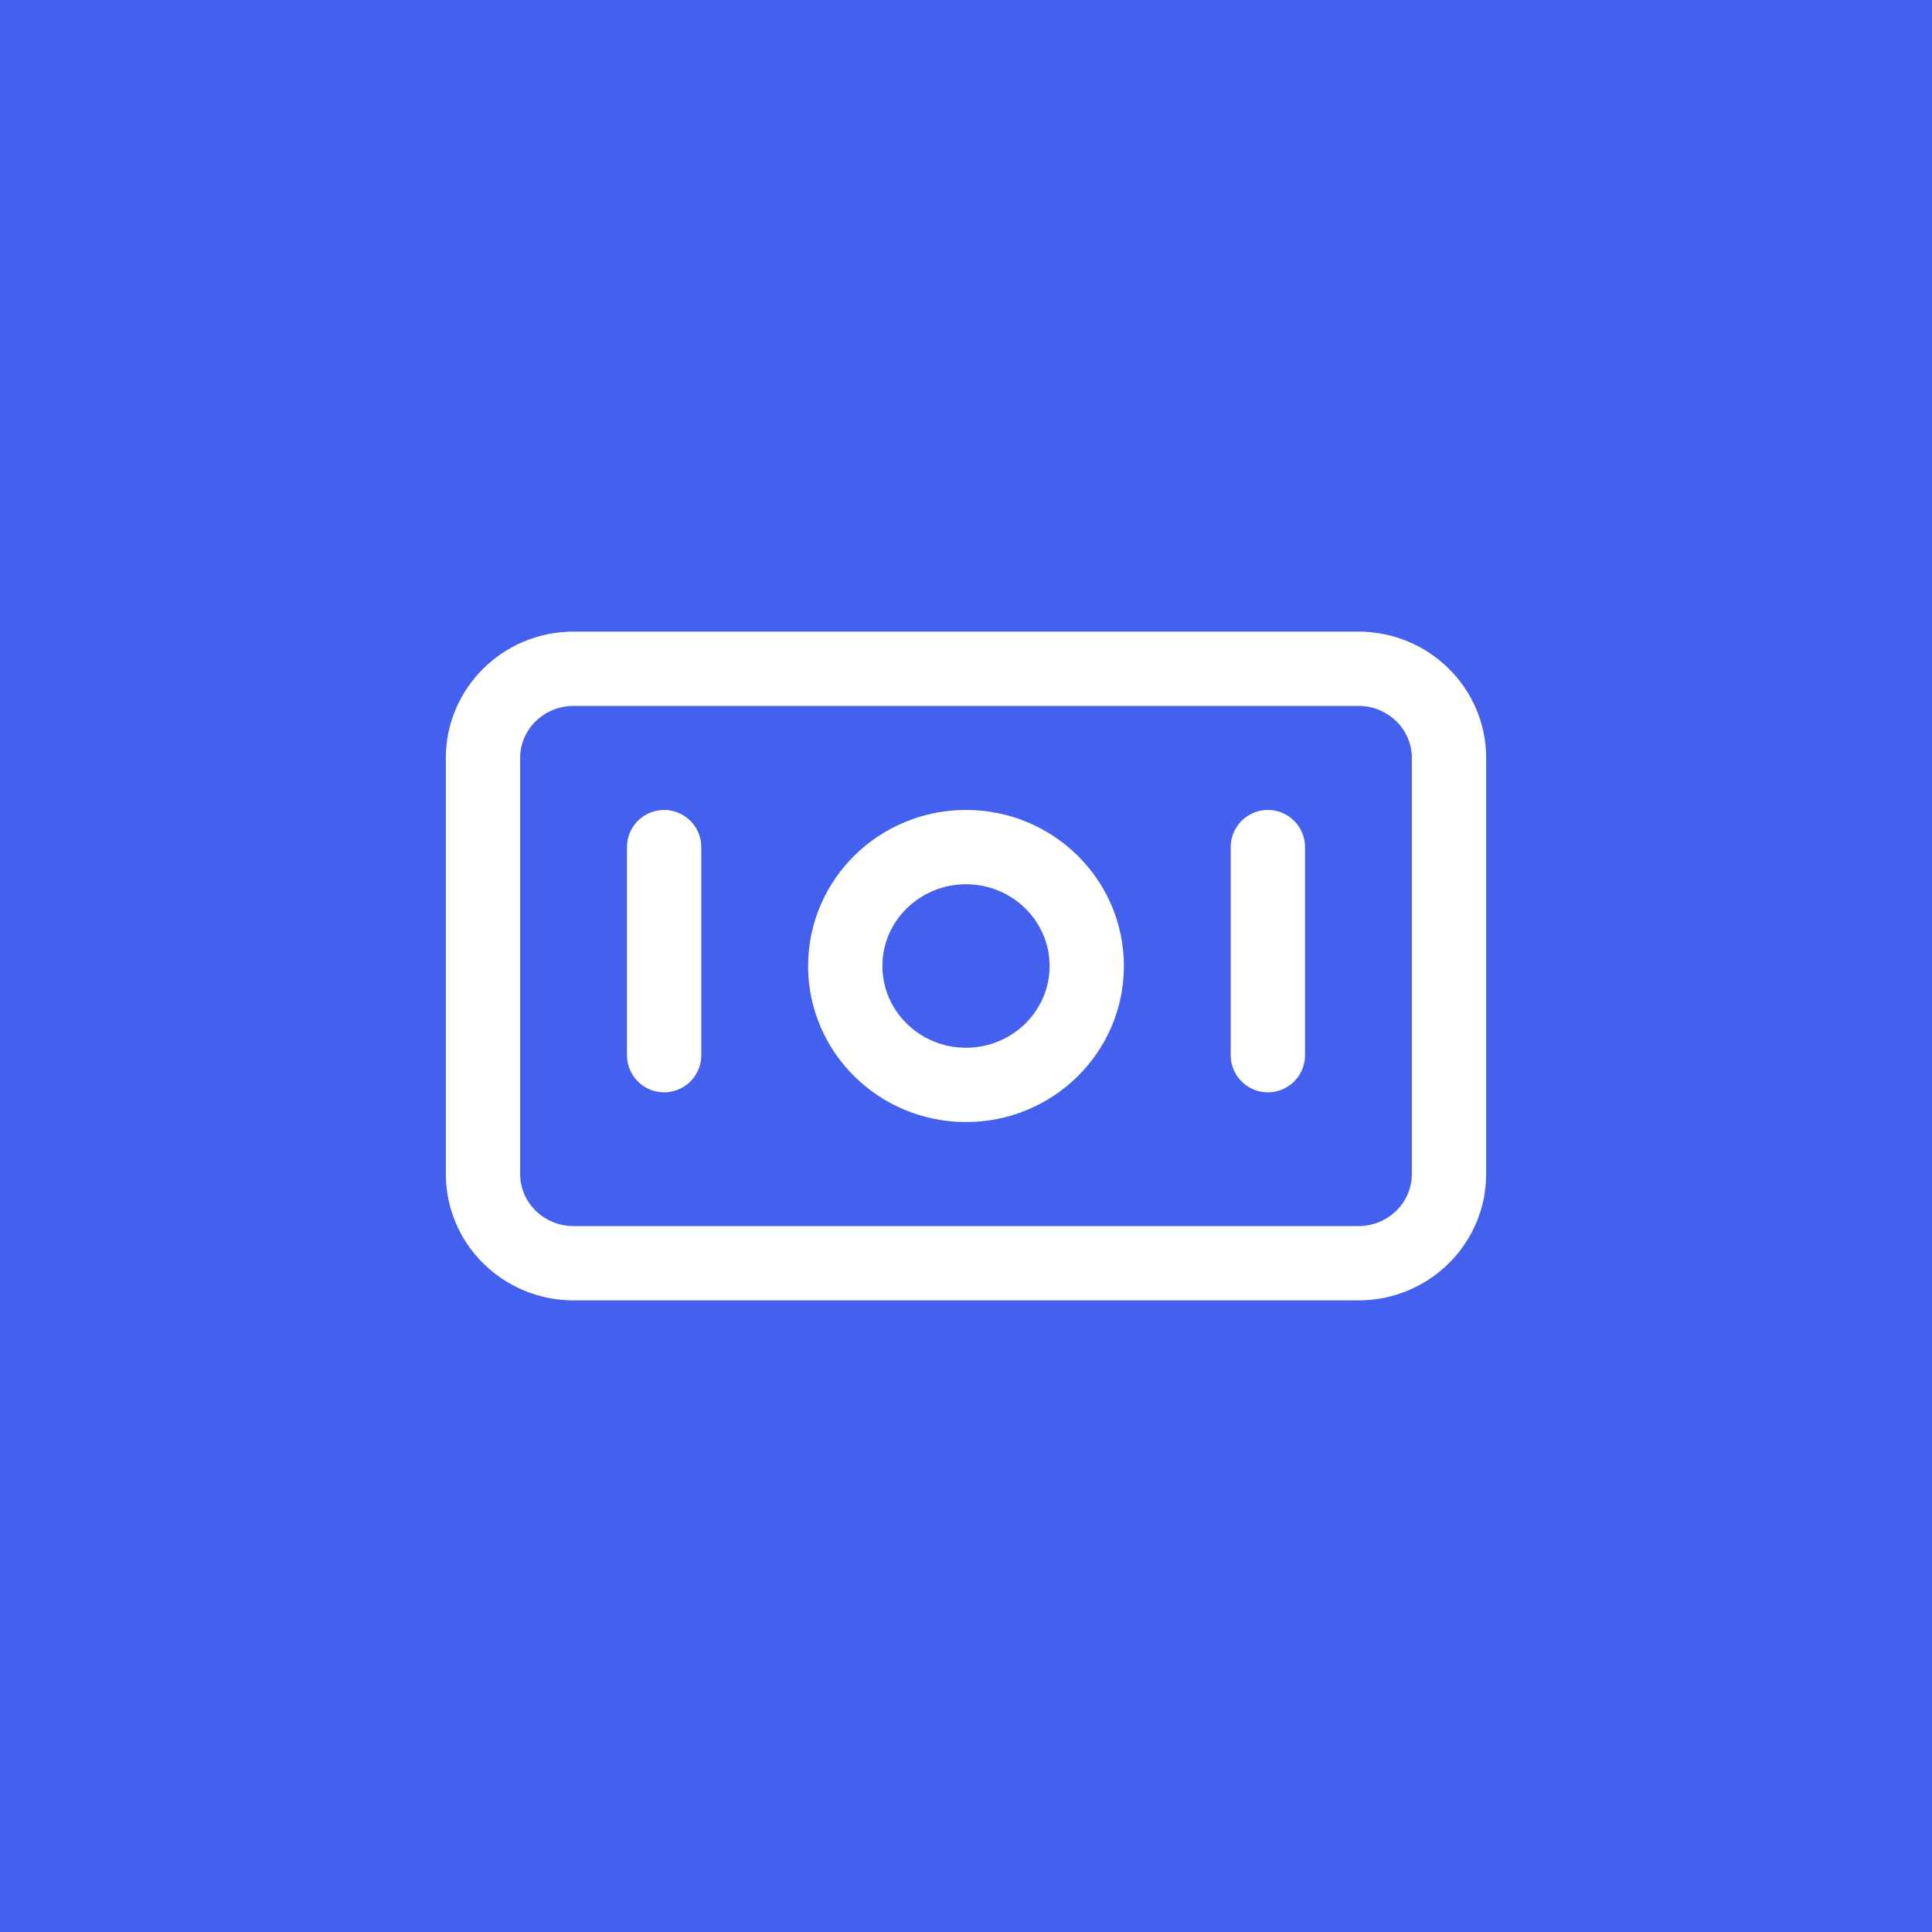 <?xml version="1.0" encoding="UTF-8"?> <svg xmlns="http://www.w3.org/2000/svg" width="52" height="52" viewBox="0 0 52 52" fill="none"><rect width="52" height="52" fill="#4361EE"></rect><path d="M17.875 22.8V28.4M34.125 22.8V28.4M15.438 34H36.562C37.909 34 39 32.925 39 31.6V20.4C39 19.075 37.909 18 36.562 18H15.438C14.091 18 13 19.075 13 20.4V31.6C13 32.925 14.091 34 15.438 34ZM29.25 26C29.25 27.767 27.795 29.2 26 29.2C24.205 29.2 22.75 27.767 22.75 26C22.75 24.233 24.205 22.8 26 22.8C27.795 22.8 29.25 24.233 29.25 26Z" stroke="white" stroke-width="2" stroke-linecap="round" stroke-linejoin="round"></path></svg> 